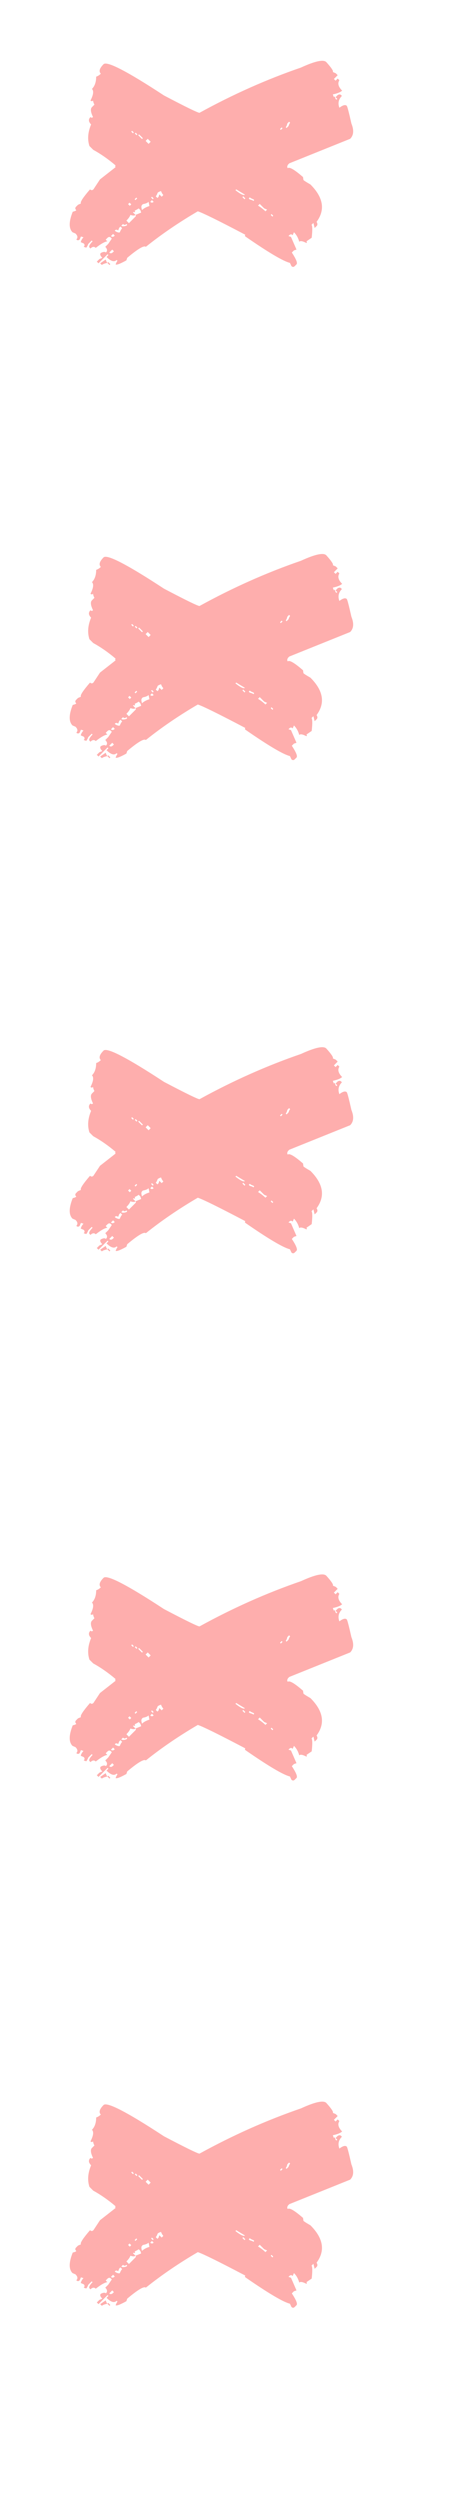 <?xml version="1.0" encoding="UTF-8"?> <svg xmlns="http://www.w3.org/2000/svg" width="27" height="147" viewBox="0 0 27 147" fill="none"> <path d="M19.193 3.65C19.5 3.99 19.628 4.185 19.578 4.234L19.753 4.309L19.864 4.421L19.641 4.645L19.74 4.744L19.864 4.62L19.964 4.719C19.848 4.901 19.902 5.104 20.125 5.328C20.034 5.419 19.852 5.494 19.578 5.552L19.641 5.713L19.69 5.664L19.74 5.813L19.79 5.863L19.84 5.813L19.74 5.713L19.864 5.589C19.947 5.539 20.014 5.539 20.063 5.589L20.113 5.639C19.914 5.838 19.864 6.07 19.964 6.335C20.171 6.178 20.316 6.14 20.399 6.223C20.432 6.256 20.523 6.604 20.672 7.267C20.83 7.657 20.805 7.955 20.598 8.162L17.018 9.604L16.943 9.679C16.885 9.77 16.881 9.84 16.931 9.89C17.022 9.799 17.32 9.973 17.826 10.412L17.851 10.586C17.892 10.627 18.029 10.714 18.261 10.847C19.023 11.609 19.143 12.343 18.621 13.047C18.688 13.146 18.688 13.229 18.621 13.296L18.509 13.407L18.435 13.109L18.323 13.221C18.381 13.279 18.385 13.532 18.335 13.979L18.025 14.191C18.058 14.224 18.058 14.257 18.025 14.29C17.809 14.174 17.668 14.149 17.602 14.215C17.544 13.992 17.441 13.805 17.291 13.656L17.217 13.83C17.151 13.764 17.084 13.764 17.018 13.83L16.968 13.88L17.117 13.93L17.441 14.675L17.291 14.725L17.167 14.849C17.424 15.239 17.515 15.471 17.441 15.545L17.341 15.645C17.275 15.711 17.209 15.711 17.142 15.645L17.055 15.458C16.657 15.359 15.783 14.841 14.433 13.905C14.399 13.871 14.399 13.838 14.433 13.805C12.858 12.976 11.926 12.517 11.636 12.425C10.517 13.08 9.498 13.776 8.578 14.514C8.479 14.414 8.114 14.63 7.484 15.16L7.435 15.309C7.062 15.516 6.851 15.595 6.801 15.545C6.842 15.438 6.88 15.367 6.913 15.334L6.863 15.284C6.722 15.425 6.523 15.367 6.266 15.11L6.378 14.998L6.329 14.949L5.794 15.483L5.695 15.384L5.844 15.235L6.018 15.16C5.893 15.036 5.864 14.94 5.931 14.874C6.072 14.8 6.171 14.791 6.229 14.849C6.329 14.75 6.316 14.638 6.192 14.514L6.366 14.34L6.577 14.029L6.527 13.979C6.461 13.913 6.391 13.917 6.316 13.992L6.217 14.091L6.316 14.191C6.167 14.207 5.939 14.335 5.632 14.576C5.541 14.485 5.438 14.497 5.322 14.613L5.272 14.563C5.206 14.497 5.264 14.373 5.446 14.191L5.396 14.141L5.197 14.34C5.148 14.456 5.106 14.53 5.073 14.563L4.924 14.514C4.99 14.447 4.99 14.381 4.924 14.315L4.75 14.24C4.775 14.133 4.829 14.037 4.912 13.954L4.762 13.905L4.688 14.079C4.622 14.145 4.555 14.145 4.489 14.079C4.588 13.979 4.572 13.863 4.439 13.731L4.265 13.656C4.041 13.432 4.046 13.03 4.278 12.45C4.385 12.425 4.456 12.396 4.489 12.363C4.414 12.289 4.41 12.218 4.476 12.152L4.588 12.04L4.762 11.966C4.696 11.899 4.874 11.622 5.297 11.133C5.363 11.199 5.429 11.199 5.496 11.133L5.881 10.549L6.801 9.828C6.768 9.795 6.768 9.761 6.801 9.728C6.362 9.355 5.922 9.049 5.483 8.808L5.26 8.585C5.135 8.195 5.168 7.773 5.359 7.317C5.202 7.159 5.189 7.014 5.322 6.882C5.371 6.932 5.421 6.932 5.471 6.882C5.33 6.592 5.309 6.397 5.409 6.298L5.558 6.149C5.525 6.115 5.496 6.037 5.471 5.912C5.421 5.962 5.371 5.962 5.322 5.912C5.496 5.573 5.525 5.345 5.409 5.229C5.574 5.063 5.657 4.823 5.657 4.508C5.757 4.475 5.848 4.417 5.931 4.334C5.798 4.201 5.852 4.015 6.092 3.774C6.291 3.576 7.476 4.189 9.647 5.614C10.94 6.294 11.636 6.633 11.735 6.633C13.691 5.556 15.68 4.669 17.702 3.973C18.53 3.592 19.027 3.484 19.193 3.65ZM17.006 7.155L16.906 7.255C16.881 7.362 16.848 7.437 16.807 7.478L16.856 7.528L16.968 7.416C17.001 7.317 17.035 7.251 17.068 7.217L17.006 7.155ZM16.57 7.491L16.471 7.59L16.521 7.64L16.62 7.541L16.57 7.491ZM15.539 12.252L15.278 11.99L15.178 12.09C15.352 12.198 15.497 12.309 15.613 12.425L15.713 12.326L15.539 12.252ZM15.974 12.587L15.924 12.637L16.024 12.736L16.073 12.687L15.974 12.587ZM14.694 11.605L14.632 11.667L14.694 11.729C14.801 11.754 14.872 11.783 14.905 11.816L14.955 11.767L14.905 11.717C14.806 11.684 14.735 11.646 14.694 11.605ZM13.898 11.133L13.848 11.182C14.155 11.423 14.341 11.51 14.408 11.444C14.085 11.253 13.915 11.149 13.898 11.133ZM14.308 11.543L14.259 11.593L14.383 11.717L14.433 11.667L14.308 11.543ZM8.69 8.162L8.566 8.286L8.74 8.46L8.864 8.336L8.69 8.162ZM8.181 7.901L8.131 7.951L8.355 8.175L8.404 8.125L8.181 7.901ZM7.982 7.802L7.932 7.851L8.031 7.951L8.081 7.901L7.982 7.802ZM7.77 7.69L7.721 7.739L7.82 7.839L7.87 7.789L7.77 7.69ZM9.473 11.232C9.374 11.265 9.307 11.299 9.274 11.332C9.241 11.431 9.204 11.502 9.162 11.543L9.262 11.642L9.324 11.58L9.374 11.431L9.51 11.568L9.61 11.468C9.552 11.41 9.506 11.332 9.473 11.232ZM8.939 11.568L8.889 11.617L8.988 11.717L9.038 11.667L8.939 11.568ZM8.939 11.767L8.839 11.866C8.906 11.932 8.972 11.932 9.038 11.866L8.939 11.767ZM8.74 11.866C8.674 11.932 8.562 11.978 8.404 12.003L8.355 12.053C8.305 12.102 8.305 12.202 8.355 12.351C8.454 12.252 8.599 12.173 8.79 12.115L8.74 11.866ZM8.019 11.617L7.919 11.717L7.969 11.767L8.069 11.667L8.019 11.617ZM8.156 12.252C8.123 12.285 8.044 12.33 7.919 12.388C7.953 12.421 7.953 12.454 7.919 12.488C7.886 12.454 7.853 12.454 7.82 12.488L7.969 12.637C7.919 12.687 7.82 12.687 7.671 12.637C7.638 12.736 7.559 12.848 7.435 12.972L7.584 13.121L7.969 12.736C8.002 12.703 8.002 12.67 7.969 12.637L8.305 12.5L8.255 12.351L8.156 12.252ZM7.621 11.916L7.534 12.003L7.634 12.102L7.721 12.015L7.621 11.916ZM7.435 13.171C7.368 13.238 7.302 13.238 7.236 13.171L7.136 13.271C7.186 13.32 7.286 13.32 7.435 13.271L7.484 13.221L7.435 13.171ZM7.087 13.32L7.012 13.395L6.95 13.557C6.884 13.49 6.817 13.49 6.751 13.557L6.801 13.606C6.933 13.673 7.016 13.689 7.049 13.656C7.091 13.548 7.136 13.47 7.186 13.42L7.087 13.32ZM6.652 13.755L6.527 13.88C6.594 13.946 6.668 13.938 6.751 13.855L6.652 13.755ZM6.602 14.675L6.428 14.849C6.494 14.915 6.569 14.907 6.652 14.824L6.701 14.775L6.602 14.675ZM6.217 15.259C6.25 15.359 6.283 15.425 6.316 15.458C6.15 15.491 6.043 15.533 5.993 15.583L5.893 15.483L6.217 15.259ZM6.366 15.409L6.49 15.533L6.44 15.583L6.316 15.458L6.366 15.409Z" fill="#FEAEAD"></path> <path d="M19.193 32.65C19.5 32.99 19.628 33.185 19.578 33.234L19.753 33.309L19.864 33.421L19.641 33.645L19.74 33.744L19.864 33.62L19.964 33.719C19.848 33.901 19.902 34.104 20.125 34.328C20.034 34.419 19.852 34.494 19.578 34.552L19.641 34.714L19.69 34.664L19.74 34.813L19.79 34.863L19.84 34.813L19.74 34.714L19.864 34.589C19.947 34.539 20.014 34.539 20.063 34.589L20.113 34.639C19.914 34.838 19.864 35.07 19.964 35.335C20.171 35.178 20.316 35.14 20.399 35.223C20.432 35.256 20.523 35.604 20.672 36.267C20.83 36.657 20.805 36.955 20.598 37.162L17.018 38.604L16.943 38.678C16.885 38.77 16.881 38.84 16.931 38.89C17.022 38.799 17.32 38.973 17.826 39.412L17.851 39.586C17.892 39.627 18.029 39.714 18.261 39.847C19.023 40.609 19.143 41.343 18.621 42.047C18.688 42.146 18.688 42.229 18.621 42.295L18.509 42.407L18.435 42.109L18.323 42.221C18.381 42.279 18.385 42.532 18.335 42.979L18.025 43.191C18.058 43.224 18.058 43.257 18.025 43.29C17.809 43.174 17.668 43.149 17.602 43.215C17.544 42.992 17.441 42.805 17.291 42.656L17.217 42.83C17.151 42.764 17.084 42.764 17.018 42.83L16.968 42.88L17.117 42.929L17.441 43.675L17.291 43.725L17.167 43.849C17.424 44.239 17.515 44.471 17.441 44.545L17.341 44.645C17.275 44.711 17.209 44.711 17.142 44.645L17.055 44.458C16.657 44.359 15.783 43.841 14.433 42.905C14.399 42.871 14.399 42.838 14.433 42.805C12.858 41.977 11.926 41.517 11.636 41.425C10.517 42.08 9.498 42.776 8.578 43.514C8.479 43.414 8.114 43.63 7.484 44.16L7.435 44.309C7.062 44.516 6.851 44.595 6.801 44.545C6.842 44.438 6.88 44.367 6.913 44.334L6.863 44.284C6.722 44.425 6.523 44.367 6.266 44.11L6.378 43.998L6.329 43.949L5.794 44.483L5.695 44.384L5.844 44.235L6.018 44.16C5.893 44.036 5.864 43.94 5.931 43.874C6.072 43.8 6.171 43.791 6.229 43.849C6.329 43.75 6.316 43.638 6.192 43.514L6.366 43.34L6.577 43.029L6.527 42.979C6.461 42.913 6.391 42.917 6.316 42.992L6.217 43.091L6.316 43.191C6.167 43.207 5.939 43.336 5.632 43.576C5.541 43.485 5.438 43.497 5.322 43.613L5.272 43.563C5.206 43.497 5.264 43.373 5.446 43.191L5.396 43.141L5.197 43.34C5.148 43.456 5.106 43.53 5.073 43.563L4.924 43.514C4.99 43.447 4.99 43.381 4.924 43.315L4.75 43.24C4.775 43.133 4.829 43.037 4.912 42.954L4.762 42.905L4.688 43.079C4.622 43.145 4.555 43.145 4.489 43.079C4.588 42.979 4.572 42.863 4.439 42.731L4.265 42.656C4.041 42.432 4.046 42.03 4.278 41.45C4.385 41.425 4.456 41.397 4.489 41.363C4.414 41.289 4.41 41.218 4.476 41.152L4.588 41.04L4.762 40.966C4.696 40.899 4.874 40.622 5.297 40.133C5.363 40.199 5.429 40.199 5.496 40.133L5.881 39.549L6.801 38.828C6.768 38.794 6.768 38.761 6.801 38.728C6.362 38.355 5.922 38.049 5.483 37.809L5.26 37.585C5.135 37.195 5.168 36.773 5.359 36.317C5.202 36.16 5.189 36.014 5.322 35.882C5.371 35.932 5.421 35.932 5.471 35.882C5.33 35.592 5.309 35.397 5.409 35.298L5.558 35.148C5.525 35.115 5.496 35.037 5.471 34.912C5.421 34.962 5.371 34.962 5.322 34.912C5.496 34.573 5.525 34.345 5.409 34.229C5.574 34.063 5.657 33.823 5.657 33.508C5.757 33.475 5.848 33.417 5.931 33.334C5.798 33.201 5.852 33.015 6.092 32.775C6.291 32.576 7.476 33.189 9.647 34.614C10.94 35.294 11.636 35.633 11.735 35.633C13.691 34.556 15.68 33.669 17.702 32.973C18.53 32.592 19.027 32.484 19.193 32.65ZM17.006 36.155L16.906 36.255C16.881 36.362 16.848 36.437 16.807 36.478L16.856 36.528L16.968 36.416C17.001 36.317 17.035 36.251 17.068 36.218L17.006 36.155ZM16.57 36.491L16.471 36.59L16.521 36.64L16.62 36.541L16.57 36.491ZM15.539 41.252L15.278 40.99L15.178 41.09C15.352 41.198 15.497 41.309 15.613 41.425L15.713 41.326L15.539 41.252ZM15.974 41.587L15.924 41.637L16.024 41.736L16.073 41.687L15.974 41.587ZM14.694 40.605L14.632 40.667L14.694 40.729C14.801 40.754 14.872 40.783 14.905 40.816L14.955 40.767L14.905 40.717C14.806 40.684 14.735 40.647 14.694 40.605ZM13.898 40.133L13.848 40.182C14.155 40.423 14.341 40.51 14.408 40.444C14.085 40.253 13.915 40.149 13.898 40.133ZM14.308 40.543L14.259 40.593L14.383 40.717L14.433 40.667L14.308 40.543ZM8.69 37.162L8.566 37.286L8.74 37.46L8.864 37.336L8.69 37.162ZM8.181 36.901L8.131 36.951L8.355 37.175L8.404 37.125L8.181 36.901ZM7.982 36.802L7.932 36.851L8.031 36.951L8.081 36.901L7.982 36.802ZM7.77 36.69L7.721 36.739L7.82 36.839L7.87 36.789L7.77 36.69ZM9.473 40.232C9.374 40.265 9.307 40.298 9.274 40.332C9.241 40.431 9.204 40.502 9.162 40.543L9.262 40.642L9.324 40.58L9.374 40.431L9.51 40.568L9.61 40.468C9.552 40.41 9.506 40.332 9.473 40.232ZM8.939 40.568L8.889 40.617L8.988 40.717L9.038 40.667L8.939 40.568ZM8.939 40.767L8.839 40.866C8.906 40.932 8.972 40.932 9.038 40.866L8.939 40.767ZM8.74 40.866C8.674 40.932 8.562 40.978 8.404 41.003L8.355 41.053C8.305 41.102 8.305 41.202 8.355 41.351C8.454 41.252 8.599 41.173 8.79 41.115L8.74 40.866ZM8.019 40.617L7.919 40.717L7.969 40.767L8.069 40.667L8.019 40.617ZM8.156 41.252C8.123 41.285 8.044 41.33 7.919 41.388C7.953 41.421 7.953 41.455 7.919 41.488C7.886 41.455 7.853 41.455 7.82 41.488L7.969 41.637C7.919 41.687 7.82 41.687 7.671 41.637C7.638 41.736 7.559 41.848 7.435 41.972L7.584 42.121L7.969 41.736C8.002 41.703 8.002 41.67 7.969 41.637L8.305 41.5L8.255 41.351L8.156 41.252ZM7.621 40.916L7.534 41.003L7.634 41.102L7.721 41.015L7.621 40.916ZM7.435 42.171C7.368 42.237 7.302 42.237 7.236 42.171L7.136 42.271C7.186 42.32 7.286 42.32 7.435 42.271L7.484 42.221L7.435 42.171ZM7.087 42.32L7.012 42.395L6.95 42.557C6.884 42.49 6.817 42.49 6.751 42.557L6.801 42.606C6.933 42.673 7.016 42.689 7.049 42.656C7.091 42.548 7.136 42.47 7.186 42.42L7.087 42.32ZM6.652 42.755L6.527 42.88C6.594 42.946 6.668 42.938 6.751 42.855L6.652 42.755ZM6.602 43.675L6.428 43.849C6.494 43.916 6.569 43.907 6.652 43.824L6.701 43.775L6.602 43.675ZM6.217 44.259C6.25 44.359 6.283 44.425 6.316 44.458C6.15 44.491 6.043 44.533 5.993 44.583L5.893 44.483L6.217 44.259ZM6.366 44.409L6.49 44.533L6.44 44.583L6.316 44.458L6.366 44.409Z" fill="#FEAEAD"></path> <path d="M19.193 61.65C19.5 61.99 19.628 62.185 19.578 62.234L19.753 62.309L19.864 62.421L19.641 62.645L19.74 62.744L19.864 62.62L19.964 62.719C19.848 62.901 19.902 63.104 20.125 63.328C20.034 63.419 19.852 63.494 19.578 63.552L19.641 63.714L19.69 63.664L19.74 63.813L19.79 63.863L19.84 63.813L19.74 63.714L19.864 63.589C19.947 63.539 20.014 63.539 20.063 63.589L20.113 63.639C19.914 63.838 19.864 64.07 19.964 64.335C20.171 64.177 20.316 64.14 20.399 64.223C20.432 64.256 20.523 64.604 20.672 65.267C20.83 65.657 20.805 65.955 20.598 66.162L17.018 67.604L16.943 67.678C16.885 67.77 16.881 67.84 16.931 67.89C17.022 67.799 17.32 67.973 17.826 68.412L17.851 68.586C17.892 68.627 18.029 68.714 18.261 68.847C19.023 69.609 19.143 70.343 18.621 71.047C18.688 71.146 18.688 71.229 18.621 71.296L18.509 71.407L18.435 71.109L18.323 71.221C18.381 71.279 18.385 71.532 18.335 71.979L18.025 72.191C18.058 72.224 18.058 72.257 18.025 72.29C17.809 72.174 17.668 72.149 17.602 72.215C17.544 71.992 17.441 71.805 17.291 71.656L17.217 71.83C17.151 71.764 17.084 71.764 17.018 71.83L16.968 71.88L17.117 71.93L17.441 72.675L17.291 72.725L17.167 72.849C17.424 73.239 17.515 73.471 17.441 73.545L17.341 73.645C17.275 73.711 17.209 73.711 17.142 73.645L17.055 73.458C16.657 73.359 15.783 72.841 14.433 71.905C14.399 71.871 14.399 71.838 14.433 71.805C12.858 70.977 11.926 70.517 11.636 70.425C10.517 71.08 9.498 71.776 8.578 72.514C8.479 72.414 8.114 72.63 7.484 73.16L7.435 73.309C7.062 73.516 6.851 73.595 6.801 73.545C6.842 73.438 6.88 73.367 6.913 73.334L6.863 73.284C6.722 73.425 6.523 73.367 6.266 73.11L6.378 72.998L6.329 72.949L5.794 73.483L5.695 73.384L5.844 73.235L6.018 73.16C5.893 73.036 5.864 72.94 5.931 72.874C6.072 72.799 6.171 72.791 6.229 72.849C6.329 72.75 6.316 72.638 6.192 72.514L6.366 72.34L6.577 72.029L6.527 71.979C6.461 71.913 6.391 71.917 6.316 71.992L6.217 72.091L6.316 72.191C6.167 72.207 5.939 72.335 5.632 72.576C5.541 72.485 5.438 72.497 5.322 72.613L5.272 72.563C5.206 72.497 5.264 72.373 5.446 72.191L5.396 72.141L5.197 72.34C5.148 72.456 5.106 72.53 5.073 72.563L4.924 72.514C4.99 72.447 4.99 72.381 4.924 72.315L4.75 72.24C4.775 72.132 4.829 72.037 4.912 71.954L4.762 71.905L4.688 72.079C4.622 72.145 4.555 72.145 4.489 72.079C4.588 71.979 4.572 71.863 4.439 71.731L4.265 71.656C4.041 71.432 4.046 71.03 4.278 70.45C4.385 70.425 4.456 70.397 4.489 70.363C4.414 70.289 4.41 70.218 4.476 70.152L4.588 70.04L4.762 69.966C4.696 69.899 4.874 69.622 5.297 69.133C5.363 69.199 5.429 69.199 5.496 69.133L5.881 68.549L6.801 67.828C6.768 67.794 6.768 67.761 6.801 67.728C6.362 67.355 5.922 67.049 5.483 66.808L5.26 66.585C5.135 66.195 5.168 65.773 5.359 65.317C5.202 65.159 5.189 65.014 5.322 64.882C5.371 64.932 5.421 64.932 5.471 64.882C5.33 64.592 5.309 64.397 5.409 64.298L5.558 64.148C5.525 64.115 5.496 64.037 5.471 63.912C5.421 63.962 5.371 63.962 5.322 63.912C5.496 63.573 5.525 63.345 5.409 63.229C5.574 63.063 5.657 62.823 5.657 62.508C5.757 62.475 5.848 62.417 5.931 62.334C5.798 62.201 5.852 62.015 6.092 61.775C6.291 61.576 7.476 62.189 9.647 63.614C10.94 64.293 11.636 64.633 11.735 64.633C13.691 63.556 15.68 62.669 17.702 61.973C18.53 61.592 19.027 61.484 19.193 61.65ZM17.006 65.155L16.906 65.255C16.881 65.362 16.848 65.437 16.807 65.478L16.856 65.528L16.968 65.416C17.001 65.317 17.035 65.251 17.068 65.218L17.006 65.155ZM16.57 65.491L16.471 65.59L16.521 65.64L16.62 65.541L16.57 65.491ZM15.539 70.251L15.278 69.99L15.178 70.09C15.352 70.198 15.497 70.309 15.613 70.425L15.713 70.326L15.539 70.251ZM15.974 70.587L15.924 70.637L16.024 70.736L16.073 70.686L15.974 70.587ZM14.694 69.605L14.632 69.667L14.694 69.729C14.801 69.754 14.872 69.783 14.905 69.816L14.955 69.767L14.905 69.717C14.806 69.684 14.735 69.647 14.694 69.605ZM13.898 69.133L13.848 69.183C14.155 69.423 14.341 69.51 14.408 69.444C14.085 69.253 13.915 69.149 13.898 69.133ZM14.308 69.543L14.259 69.593L14.383 69.717L14.433 69.667L14.308 69.543ZM8.69 66.162L8.566 66.286L8.74 66.46L8.864 66.336L8.69 66.162ZM8.181 65.901L8.131 65.951L8.355 66.174L8.404 66.125L8.181 65.901ZM7.982 65.802L7.932 65.851L8.031 65.951L8.081 65.901L7.982 65.802ZM7.77 65.69L7.721 65.74L7.82 65.839L7.87 65.789L7.77 65.69ZM9.473 69.232C9.374 69.265 9.307 69.299 9.274 69.332C9.241 69.431 9.204 69.501 9.162 69.543L9.262 69.642L9.324 69.58L9.374 69.431L9.51 69.568L9.61 69.468C9.552 69.41 9.506 69.332 9.473 69.232ZM8.939 69.568L8.889 69.618L8.988 69.717L9.038 69.667L8.939 69.568ZM8.939 69.767L8.839 69.866C8.906 69.932 8.972 69.932 9.038 69.866L8.939 69.767ZM8.74 69.866C8.674 69.932 8.562 69.978 8.404 70.003L8.355 70.053C8.305 70.102 8.305 70.202 8.355 70.351C8.454 70.251 8.599 70.173 8.79 70.115L8.74 69.866ZM8.019 69.618L7.919 69.717L7.969 69.767L8.069 69.667L8.019 69.618ZM8.156 70.251C8.123 70.285 8.044 70.33 7.919 70.388C7.953 70.421 7.953 70.454 7.919 70.488C7.886 70.454 7.853 70.454 7.82 70.488L7.969 70.637C7.919 70.686 7.82 70.686 7.671 70.637C7.638 70.736 7.559 70.848 7.435 70.972L7.584 71.121L7.969 70.736C8.002 70.703 8.002 70.67 7.969 70.637L8.305 70.5L8.255 70.351L8.156 70.251ZM7.621 69.916L7.534 70.003L7.634 70.102L7.721 70.015L7.621 69.916ZM7.435 71.171C7.368 71.237 7.302 71.237 7.236 71.171L7.136 71.271C7.186 71.32 7.286 71.32 7.435 71.271L7.484 71.221L7.435 71.171ZM7.087 71.32L7.012 71.395L6.95 71.557C6.884 71.49 6.817 71.49 6.751 71.557L6.801 71.606C6.933 71.673 7.016 71.689 7.049 71.656C7.091 71.548 7.136 71.47 7.186 71.42L7.087 71.32ZM6.652 71.755L6.527 71.88C6.594 71.946 6.668 71.938 6.751 71.855L6.652 71.755ZM6.602 72.675L6.428 72.849C6.494 72.915 6.569 72.907 6.652 72.824L6.701 72.775L6.602 72.675ZM6.217 73.259C6.25 73.359 6.283 73.425 6.316 73.458C6.15 73.491 6.043 73.533 5.993 73.583L5.893 73.483L6.217 73.259ZM6.366 73.409L6.49 73.533L6.44 73.583L6.316 73.458L6.366 73.409Z" fill="#FEAEAD"></path> <path d="M19.193 92.65C19.5 92.99 19.628 93.185 19.578 93.234L19.753 93.309L19.864 93.421L19.641 93.644L19.74 93.744L19.864 93.62L19.964 93.719C19.848 93.901 19.902 94.104 20.125 94.328C20.034 94.419 19.852 94.494 19.578 94.552L19.641 94.713L19.69 94.664L19.74 94.813L19.79 94.863L19.84 94.813L19.74 94.713L19.864 94.589C19.947 94.54 20.014 94.54 20.063 94.589L20.113 94.639C19.914 94.838 19.864 95.07 19.964 95.335C20.171 95.177 20.316 95.14 20.399 95.223C20.432 95.256 20.523 95.604 20.672 96.267C20.83 96.657 20.805 96.955 20.598 97.162L17.018 98.604L16.943 98.678C16.885 98.77 16.881 98.84 16.931 98.89C17.022 98.799 17.32 98.973 17.826 99.412L17.851 99.586C17.892 99.627 18.029 99.714 18.261 99.847C19.023 100.609 19.143 101.343 18.621 102.047C18.688 102.146 18.688 102.229 18.621 102.296L18.509 102.407L18.435 102.109L18.323 102.221C18.381 102.279 18.385 102.532 18.335 102.979L18.025 103.19C18.058 103.224 18.058 103.257 18.025 103.29C17.809 103.174 17.668 103.149 17.602 103.215C17.544 102.992 17.441 102.805 17.291 102.656L17.217 102.83C17.151 102.764 17.084 102.764 17.018 102.83L16.968 102.88L17.117 102.929L17.441 103.675L17.291 103.725L17.167 103.849C17.424 104.239 17.515 104.471 17.441 104.545L17.341 104.645C17.275 104.711 17.209 104.711 17.142 104.645L17.055 104.458C16.657 104.359 15.783 103.841 14.433 102.905C14.399 102.871 14.399 102.838 14.433 102.805C12.858 101.977 11.926 101.517 11.636 101.425C10.517 102.08 9.498 102.776 8.578 103.514C8.479 103.414 8.114 103.63 7.484 104.16L7.435 104.309C7.062 104.516 6.851 104.595 6.801 104.545C6.842 104.438 6.88 104.367 6.913 104.334L6.863 104.284C6.722 104.425 6.523 104.367 6.266 104.11L6.378 103.998L6.329 103.949L5.794 104.483L5.695 104.384L5.844 104.235L6.018 104.16C5.893 104.036 5.864 103.94 5.931 103.874C6.072 103.8 6.171 103.791 6.229 103.849C6.329 103.75 6.316 103.638 6.192 103.514L6.366 103.34L6.577 103.029L6.527 102.979C6.461 102.913 6.391 102.917 6.316 102.992L6.217 103.091L6.316 103.19C6.167 103.207 5.939 103.335 5.632 103.576C5.541 103.485 5.438 103.497 5.322 103.613L5.272 103.563C5.206 103.497 5.264 103.373 5.446 103.19L5.396 103.141L5.197 103.34C5.148 103.456 5.106 103.53 5.073 103.563L4.924 103.514C4.99 103.447 4.99 103.381 4.924 103.315L4.75 103.24C4.775 103.132 4.829 103.037 4.912 102.954L4.762 102.905L4.688 103.079C4.622 103.145 4.555 103.145 4.489 103.079C4.588 102.979 4.572 102.863 4.439 102.731L4.265 102.656C4.041 102.432 4.046 102.03 4.278 101.45C4.385 101.425 4.456 101.396 4.489 101.363C4.414 101.289 4.41 101.218 4.476 101.152L4.588 101.04L4.762 100.966C4.696 100.899 4.874 100.622 5.297 100.133C5.363 100.199 5.429 100.199 5.496 100.133L5.881 99.549L6.801 98.828C6.768 98.794 6.768 98.761 6.801 98.728C6.362 98.355 5.922 98.049 5.483 97.808L5.26 97.585C5.135 97.195 5.168 96.773 5.359 96.317C5.202 96.159 5.189 96.014 5.322 95.882C5.371 95.932 5.421 95.932 5.471 95.882C5.33 95.592 5.309 95.397 5.409 95.298L5.558 95.148C5.525 95.115 5.496 95.037 5.471 94.912C5.421 94.962 5.371 94.962 5.322 94.912C5.496 94.573 5.525 94.345 5.409 94.229C5.574 94.063 5.657 93.823 5.657 93.508C5.757 93.475 5.848 93.417 5.931 93.334C5.798 93.201 5.852 93.015 6.092 92.775C6.291 92.576 7.476 93.189 9.647 94.614C10.94 95.293 11.636 95.633 11.735 95.633C13.691 94.556 15.68 93.669 17.702 92.973C18.53 92.592 19.027 92.484 19.193 92.65ZM17.006 96.155L16.906 96.255C16.881 96.362 16.848 96.437 16.807 96.478L16.856 96.528L16.968 96.416C17.001 96.317 17.035 96.251 17.068 96.218L17.006 96.155ZM16.57 96.491L16.471 96.59L16.521 96.64L16.62 96.541L16.57 96.491ZM15.539 101.251L15.278 100.99L15.178 101.09C15.352 101.198 15.497 101.309 15.613 101.425L15.713 101.326L15.539 101.251ZM15.974 101.587L15.924 101.637L16.024 101.736L16.073 101.686L15.974 101.587ZM14.694 100.605L14.632 100.667L14.694 100.729C14.801 100.754 14.872 100.783 14.905 100.816L14.955 100.767L14.905 100.717C14.806 100.684 14.735 100.647 14.694 100.605ZM13.898 100.133L13.848 100.183C14.155 100.423 14.341 100.51 14.408 100.444C14.085 100.253 13.915 100.149 13.898 100.133ZM14.308 100.543L14.259 100.593L14.383 100.717L14.433 100.667L14.308 100.543ZM8.69 97.162L8.566 97.286L8.74 97.46L8.864 97.336L8.69 97.162ZM8.181 96.901L8.131 96.951L8.355 97.174L8.404 97.125L8.181 96.901ZM7.982 96.802L7.932 96.851L8.031 96.951L8.081 96.901L7.982 96.802ZM7.77 96.69L7.721 96.74L7.82 96.839L7.87 96.789L7.77 96.69ZM9.473 100.232C9.374 100.265 9.307 100.299 9.274 100.332C9.241 100.431 9.204 100.502 9.162 100.543L9.262 100.642L9.324 100.58L9.374 100.431L9.51 100.568L9.61 100.468C9.552 100.41 9.506 100.332 9.473 100.232ZM8.939 100.568L8.889 100.618L8.988 100.717L9.038 100.667L8.939 100.568ZM8.939 100.767L8.839 100.866C8.906 100.932 8.972 100.932 9.038 100.866L8.939 100.767ZM8.74 100.866C8.674 100.932 8.562 100.978 8.404 101.003L8.355 101.053C8.305 101.102 8.305 101.202 8.355 101.351C8.454 101.251 8.599 101.173 8.79 101.115L8.74 100.866ZM8.019 100.618L7.919 100.717L7.969 100.767L8.069 100.667L8.019 100.618ZM8.156 101.251C8.123 101.285 8.044 101.33 7.919 101.388C7.953 101.421 7.953 101.454 7.919 101.488C7.886 101.454 7.853 101.454 7.82 101.488L7.969 101.637C7.919 101.686 7.82 101.686 7.671 101.637C7.638 101.736 7.559 101.848 7.435 101.972L7.584 102.122L7.969 101.736C8.002 101.703 8.002 101.67 7.969 101.637L8.305 101.5L8.255 101.351L8.156 101.251ZM7.621 100.916L7.534 101.003L7.634 101.102L7.721 101.015L7.621 100.916ZM7.435 102.171C7.368 102.238 7.302 102.238 7.236 102.171L7.136 102.271C7.186 102.32 7.286 102.32 7.435 102.271L7.484 102.221L7.435 102.171ZM7.087 102.32L7.012 102.395L6.95 102.557C6.884 102.49 6.817 102.49 6.751 102.557L6.801 102.606C6.933 102.673 7.016 102.689 7.049 102.656C7.091 102.548 7.136 102.47 7.186 102.42L7.087 102.32ZM6.652 102.755L6.527 102.88C6.594 102.946 6.668 102.938 6.751 102.855L6.652 102.755ZM6.602 103.675L6.428 103.849C6.494 103.916 6.569 103.907 6.652 103.824L6.701 103.775L6.602 103.675ZM6.217 104.259C6.25 104.359 6.283 104.425 6.316 104.458C6.15 104.491 6.043 104.533 5.993 104.583L5.893 104.483L6.217 104.259ZM6.366 104.409L6.49 104.533L6.44 104.583L6.316 104.458L6.366 104.409Z" fill="#FEAEAD"></path> <path d="M19.193 123.65C19.5 123.99 19.628 124.185 19.578 124.234L19.753 124.309L19.864 124.421L19.641 124.645L19.74 124.744L19.864 124.62L19.964 124.719C19.848 124.901 19.902 125.104 20.125 125.328C20.034 125.419 19.852 125.494 19.578 125.552L19.641 125.713L19.69 125.664L19.74 125.813L19.79 125.863L19.84 125.813L19.74 125.713L19.864 125.589C19.947 125.539 20.014 125.539 20.063 125.589L20.113 125.639C19.914 125.838 19.864 126.07 19.964 126.335C20.171 126.178 20.316 126.14 20.399 126.223C20.432 126.256 20.523 126.604 20.672 127.267C20.83 127.657 20.805 127.955 20.598 128.162L17.018 129.604L16.943 129.679C16.885 129.77 16.881 129.84 16.931 129.89C17.022 129.799 17.32 129.973 17.826 130.412L17.851 130.586C17.892 130.627 18.029 130.714 18.261 130.847C19.023 131.609 19.143 132.343 18.621 133.047C18.688 133.146 18.688 133.229 18.621 133.296L18.509 133.407L18.435 133.109L18.323 133.221C18.381 133.279 18.385 133.532 18.335 133.979L18.025 134.19C18.058 134.224 18.058 134.257 18.025 134.29C17.809 134.174 17.668 134.149 17.602 134.215C17.544 133.992 17.441 133.805 17.291 133.656L17.217 133.83C17.151 133.764 17.084 133.764 17.018 133.83L16.968 133.88L17.117 133.929L17.441 134.675L17.291 134.725L17.167 134.849C17.424 135.239 17.515 135.471 17.441 135.545L17.341 135.645C17.275 135.711 17.209 135.711 17.142 135.645L17.055 135.458C16.657 135.359 15.783 134.841 14.433 133.905C14.399 133.871 14.399 133.838 14.433 133.805C12.858 132.977 11.926 132.517 11.636 132.425C10.517 133.08 9.498 133.776 8.578 134.514C8.479 134.414 8.114 134.63 7.484 135.16L7.435 135.309C7.062 135.516 6.851 135.595 6.801 135.545C6.842 135.438 6.88 135.367 6.913 135.334L6.863 135.284C6.722 135.425 6.523 135.367 6.266 135.11L6.378 134.998L6.329 134.949L5.794 135.483L5.695 135.384L5.844 135.235L6.018 135.16C5.893 135.036 5.864 134.94 5.931 134.874C6.072 134.8 6.171 134.791 6.229 134.849C6.329 134.75 6.316 134.638 6.192 134.514L6.366 134.34L6.577 134.029L6.527 133.979C6.461 133.913 6.391 133.917 6.316 133.992L6.217 134.091L6.316 134.19C6.167 134.207 5.939 134.335 5.632 134.576C5.541 134.485 5.438 134.497 5.322 134.613L5.272 134.563C5.206 134.497 5.264 134.373 5.446 134.19L5.396 134.141L5.197 134.34C5.148 134.456 5.106 134.53 5.073 134.563L4.924 134.514C4.99 134.447 4.99 134.381 4.924 134.315L4.75 134.24C4.775 134.132 4.829 134.037 4.912 133.954L4.762 133.905L4.688 134.079C4.622 134.145 4.555 134.145 4.489 134.079C4.588 133.979 4.572 133.863 4.439 133.731L4.265 133.656C4.041 133.432 4.046 133.03 4.278 132.45C4.385 132.425 4.456 132.396 4.489 132.363C4.414 132.289 4.41 132.218 4.476 132.152L4.588 132.04L4.762 131.966C4.696 131.899 4.874 131.622 5.297 131.133C5.363 131.199 5.429 131.199 5.496 131.133L5.881 130.549L6.801 129.828C6.768 129.795 6.768 129.761 6.801 129.728C6.362 129.355 5.922 129.049 5.483 128.808L5.26 128.585C5.135 128.195 5.168 127.773 5.359 127.317C5.202 127.159 5.189 127.014 5.322 126.882C5.371 126.932 5.421 126.932 5.471 126.882C5.33 126.592 5.309 126.397 5.409 126.298L5.558 126.149C5.525 126.115 5.496 126.037 5.471 125.912C5.421 125.962 5.371 125.962 5.322 125.912C5.496 125.573 5.525 125.345 5.409 125.229C5.574 125.063 5.657 124.823 5.657 124.508C5.757 124.475 5.848 124.417 5.931 124.334C5.798 124.201 5.852 124.015 6.092 123.774C6.291 123.576 7.476 124.189 9.647 125.614C10.94 126.294 11.636 126.633 11.735 126.633C13.691 125.556 15.68 124.669 17.702 123.973C18.53 123.592 19.027 123.484 19.193 123.65ZM17.006 127.155L16.906 127.255C16.881 127.362 16.848 127.437 16.807 127.478L16.856 127.528L16.968 127.416C17.001 127.317 17.035 127.251 17.068 127.217L17.006 127.155ZM16.57 127.491L16.471 127.59L16.521 127.64L16.62 127.541L16.57 127.491ZM15.539 132.251L15.278 131.99L15.178 132.09C15.352 132.198 15.497 132.309 15.613 132.425L15.713 132.326L15.539 132.251ZM15.974 132.587L15.924 132.637L16.024 132.736L16.073 132.686L15.974 132.587ZM14.694 131.605L14.632 131.667L14.694 131.729C14.801 131.754 14.872 131.783 14.905 131.816L14.955 131.767L14.905 131.717C14.806 131.684 14.735 131.647 14.694 131.605ZM13.898 131.133L13.848 131.183C14.155 131.423 14.341 131.51 14.408 131.444C14.085 131.253 13.915 131.149 13.898 131.133ZM14.308 131.543L14.259 131.593L14.383 131.717L14.433 131.667L14.308 131.543ZM8.69 128.162L8.566 128.286L8.74 128.46L8.864 128.336L8.69 128.162ZM8.181 127.901L8.131 127.951L8.355 128.175L8.404 128.125L8.181 127.901ZM7.982 127.802L7.932 127.851L8.031 127.951L8.081 127.901L7.982 127.802ZM7.77 127.69L7.721 127.74L7.82 127.839L7.87 127.789L7.77 127.69ZM9.473 131.232C9.374 131.265 9.307 131.299 9.274 131.332C9.241 131.431 9.204 131.502 9.162 131.543L9.262 131.642L9.324 131.58L9.374 131.431L9.51 131.568L9.61 131.468C9.552 131.41 9.506 131.332 9.473 131.232ZM8.939 131.568L8.889 131.618L8.988 131.717L9.038 131.667L8.939 131.568ZM8.939 131.767L8.839 131.866C8.906 131.932 8.972 131.932 9.038 131.866L8.939 131.767ZM8.74 131.866C8.674 131.932 8.562 131.978 8.404 132.003L8.355 132.053C8.305 132.102 8.305 132.202 8.355 132.351C8.454 132.251 8.599 132.173 8.79 132.115L8.74 131.866ZM8.019 131.618L7.919 131.717L7.969 131.767L8.069 131.667L8.019 131.618ZM8.156 132.251C8.123 132.285 8.044 132.33 7.919 132.388C7.953 132.421 7.953 132.454 7.919 132.488C7.886 132.454 7.853 132.454 7.82 132.488L7.969 132.637C7.919 132.686 7.82 132.686 7.671 132.637C7.638 132.736 7.559 132.848 7.435 132.972L7.584 133.122L7.969 132.736C8.002 132.703 8.002 132.67 7.969 132.637L8.305 132.5L8.255 132.351L8.156 132.251ZM7.621 131.916L7.534 132.003L7.634 132.102L7.721 132.015L7.621 131.916ZM7.435 133.171C7.368 133.238 7.302 133.238 7.236 133.171L7.136 133.271C7.186 133.32 7.286 133.32 7.435 133.271L7.484 133.221L7.435 133.171ZM7.087 133.32L7.012 133.395L6.95 133.557C6.884 133.49 6.817 133.49 6.751 133.557L6.801 133.606C6.933 133.673 7.016 133.689 7.049 133.656C7.091 133.548 7.136 133.47 7.186 133.42L7.087 133.32ZM6.652 133.755L6.527 133.88C6.594 133.946 6.668 133.938 6.751 133.855L6.652 133.755ZM6.602 134.675L6.428 134.849C6.494 134.916 6.569 134.907 6.652 134.824L6.701 134.775L6.602 134.675ZM6.217 135.259C6.25 135.359 6.283 135.425 6.316 135.458C6.15 135.491 6.043 135.533 5.993 135.583L5.893 135.483L6.217 135.259ZM6.366 135.409L6.49 135.533L6.44 135.583L6.316 135.458L6.366 135.409Z" fill="#FEAEAD"></path> </svg> 